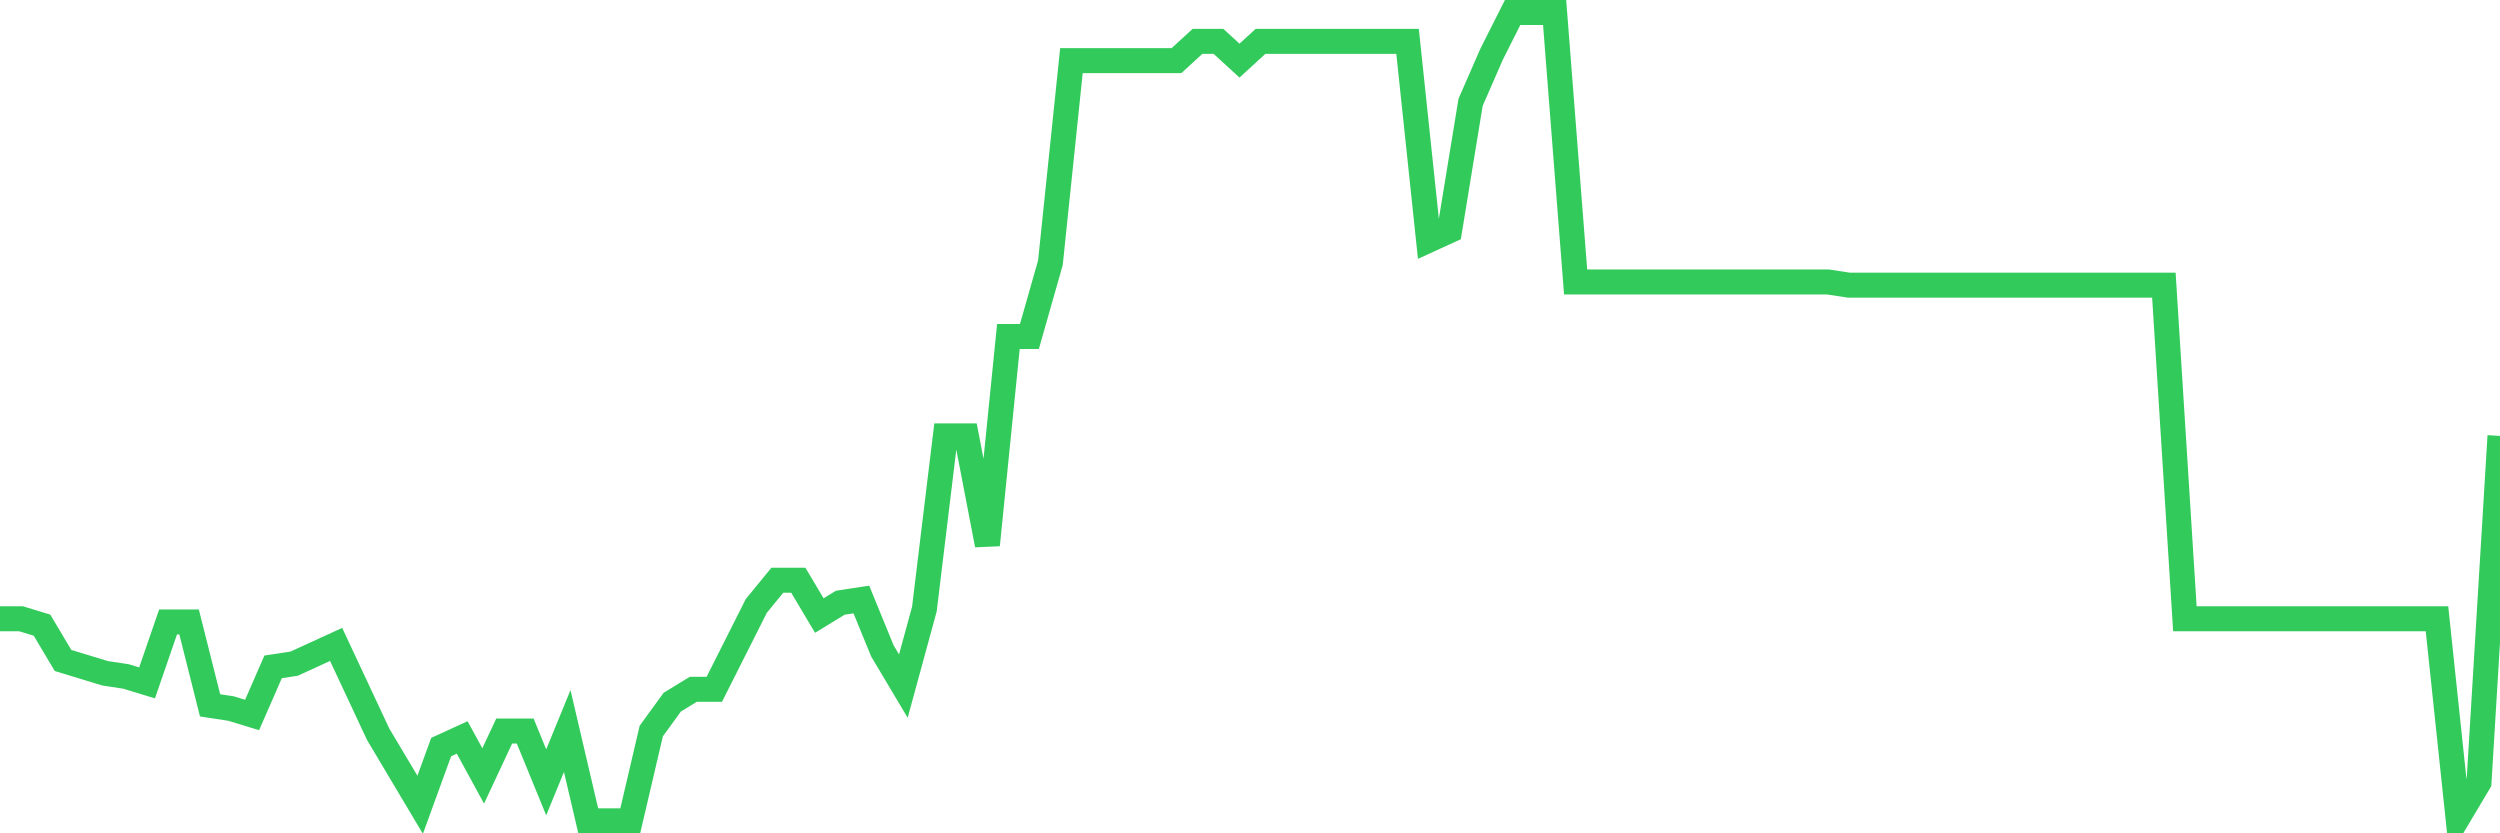 <svg
  xmlns="http://www.w3.org/2000/svg"
  xmlns:xlink="http://www.w3.org/1999/xlink"
  width="120"
  height="40"
  viewBox="0 0 120 40"
  preserveAspectRatio="none"
>
  <polyline
    points="0,29.7 1.008,29.7 2.017,30.008 3.025,31.702 4.034,32.01 5.042,32.317 6.05,32.471 7.059,32.779 8.067,29.854 9.076,29.854 10.084,33.857 11.092,34.011 12.101,34.319 13.109,32.01 14.118,31.856 15.126,31.394 16.134,30.932 17.143,33.087 18.151,35.243 19.16,36.937 20.168,38.63 21.176,35.859 22.185,35.397 23.193,37.244 24.202,35.089 25.21,35.089 26.218,37.552 27.227,35.089 28.235,39.4 29.244,39.4 30.252,39.4 31.261,35.089 32.269,33.703 33.277,33.087 34.286,33.087 35.294,31.086 36.303,29.084 37.311,27.852 38.319,27.852 39.328,29.546 40.336,28.93 41.345,28.776 42.353,31.24 43.361,32.933 44.37,29.238 45.378,20.924 46.387,20.924 47.395,26.159 48.403,16.151 49.412,16.151 50.42,12.61 51.429,2.91 52.437,2.91 53.445,2.91 54.454,2.91 55.462,2.91 56.471,2.91 57.479,1.986 58.487,1.986 59.496,2.91 60.504,1.986 61.513,1.986 62.521,1.986 63.529,1.986 64.538,1.986 65.546,1.986 66.555,1.986 67.563,1.986 68.571,11.532 69.58,11.07 70.588,4.911 71.597,2.602 72.605,0.6 73.613,0.6 74.622,0.6 75.63,13.533 76.639,13.533 77.647,13.533 78.655,13.533 79.664,13.533 80.672,13.533 81.681,13.533 82.689,13.533 83.697,13.533 84.706,13.533 85.714,13.533 86.723,13.533 87.731,13.533 88.739,13.687 89.748,13.687 90.756,13.687 91.765,13.687 92.773,13.687 93.782,13.687 94.79,13.687 95.798,13.687 96.807,13.687 97.815,13.687 98.824,13.687 99.832,13.687 100.84,13.687 101.849,13.687 102.857,13.687 103.866,13.687 104.874,29.7 105.882,29.7 106.891,29.7 107.899,29.7 108.908,29.7 109.916,29.7 110.924,29.7 111.933,29.7 112.941,29.7 113.95,29.7 114.958,29.7 115.966,29.7 116.975,29.7 117.983,39.246 118.992,37.552 120,20.924"
    fill="none"
    stroke="#32ca5b"
    stroke-width="1.2"
  >
  </polyline>
</svg>